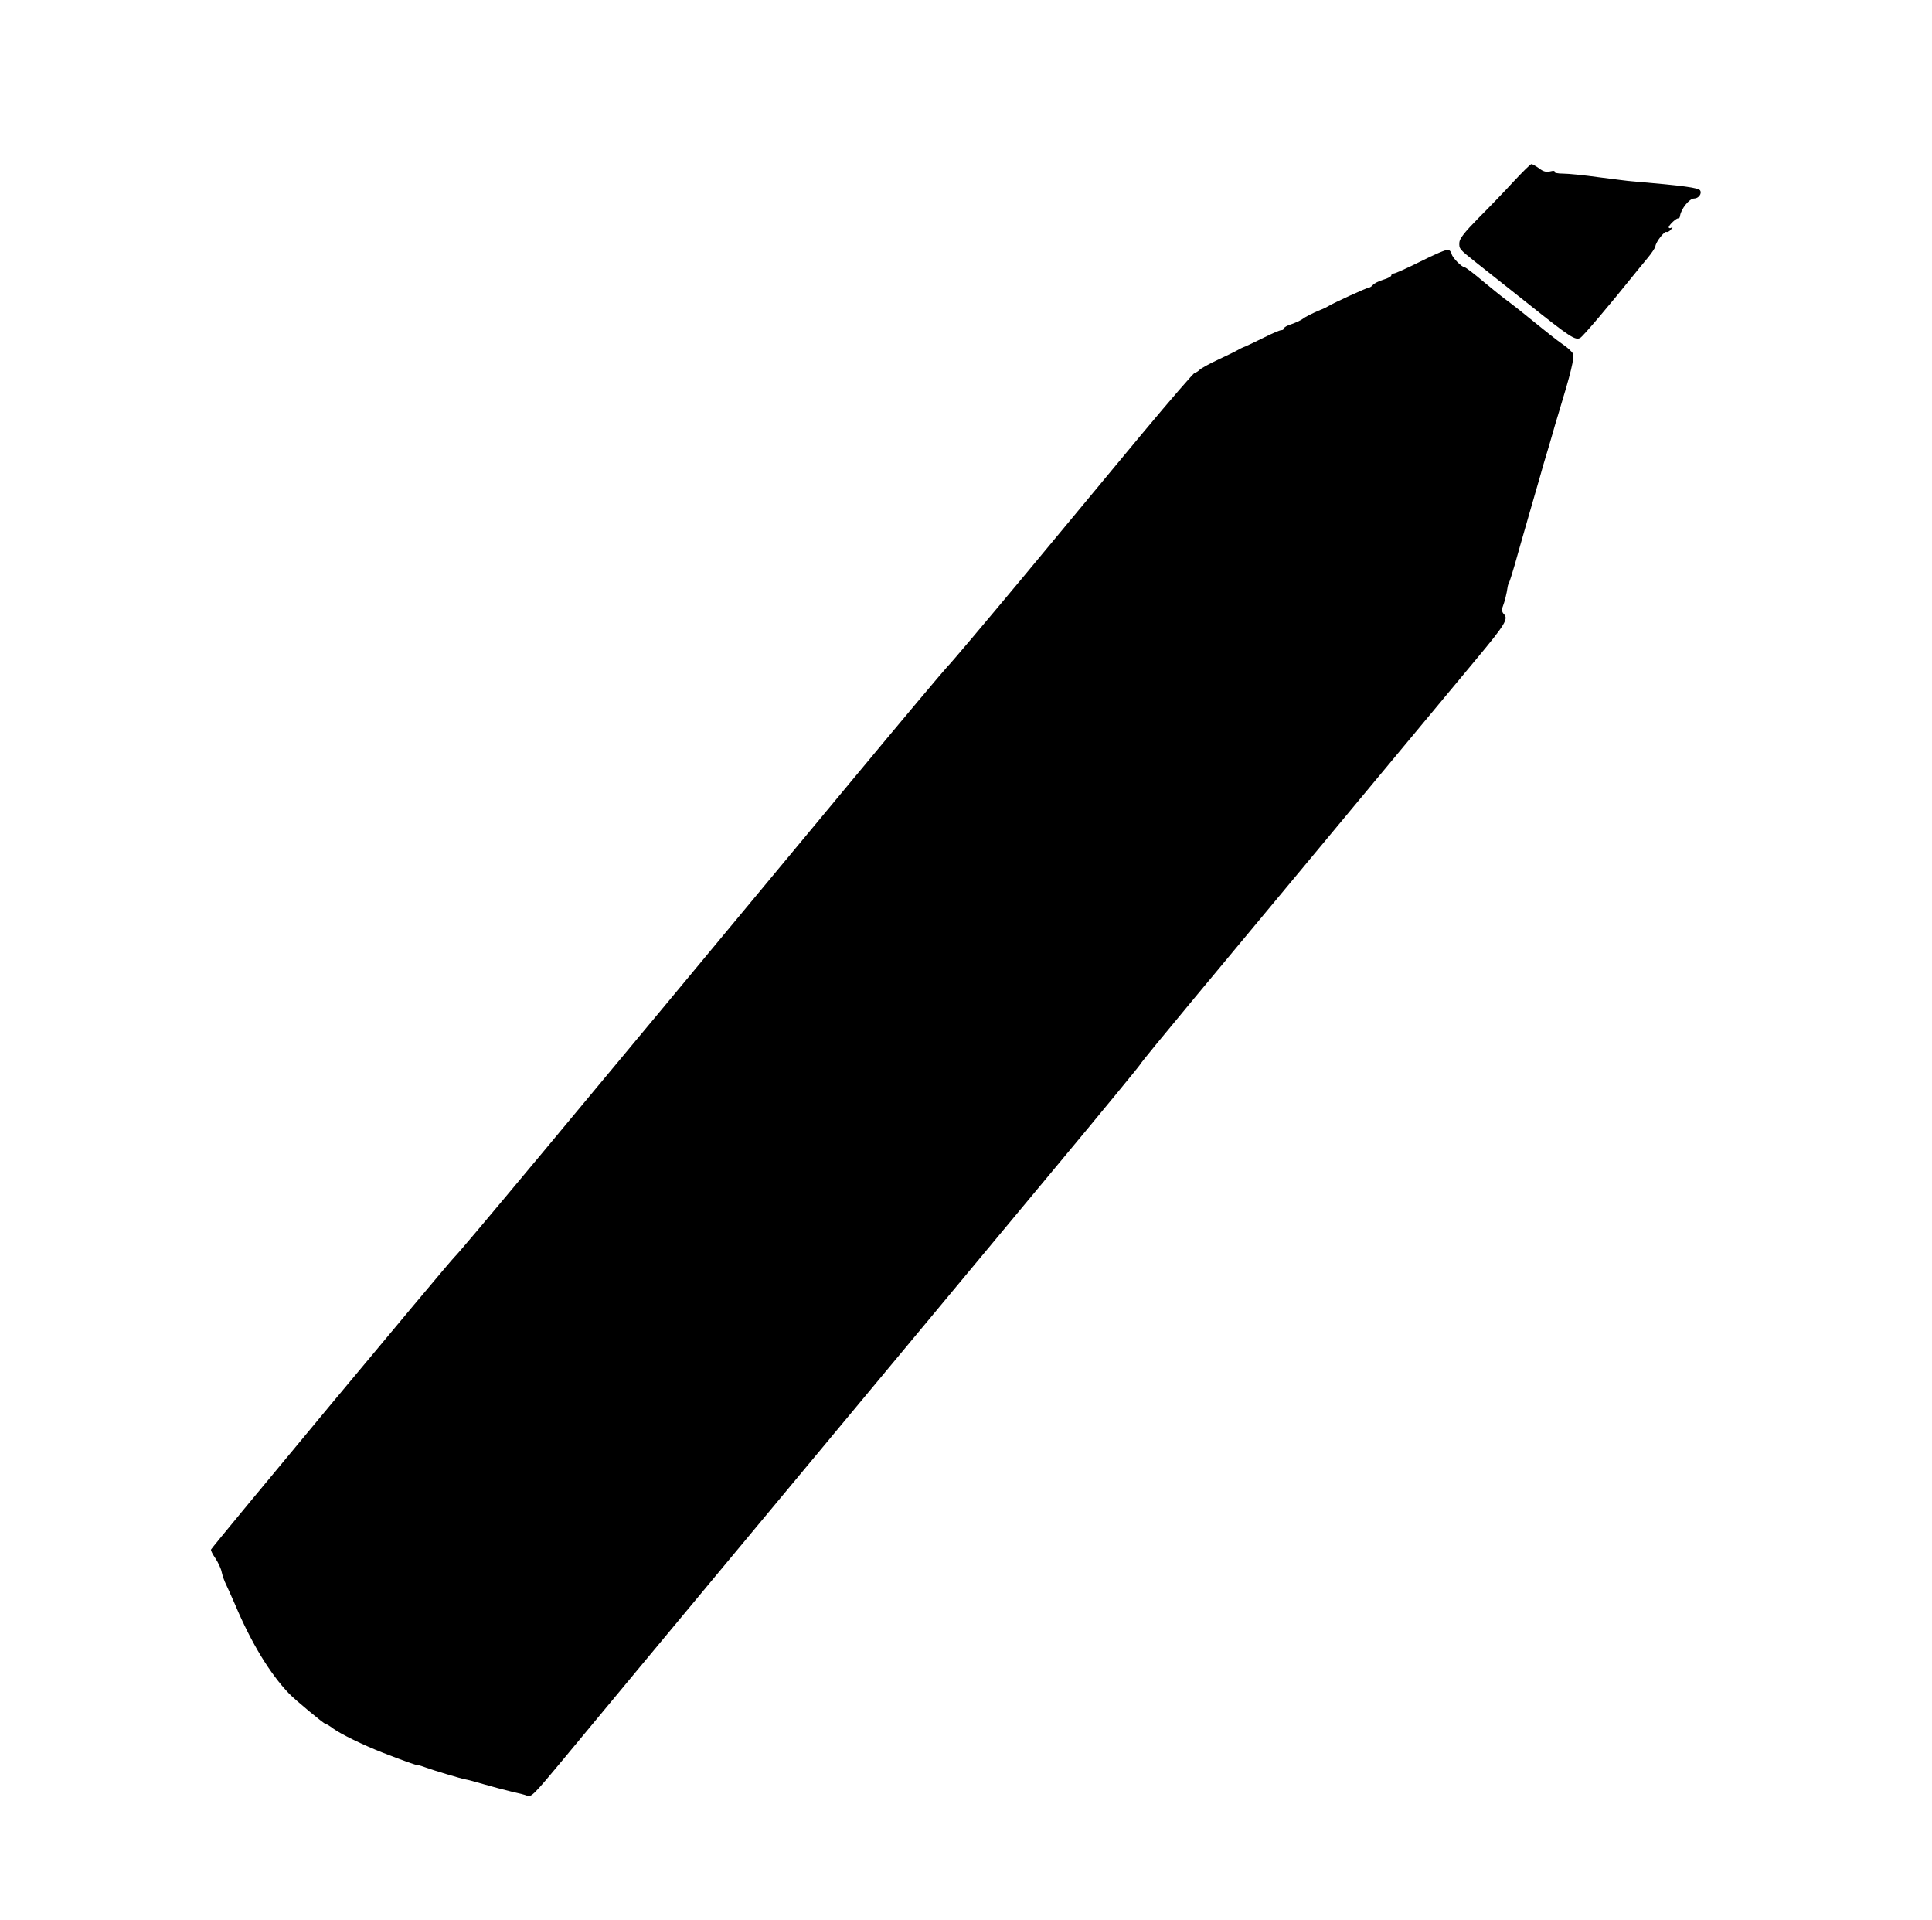 <?xml version="1.0" encoding="UTF-8" standalone="no"?> <svg xmlns="http://www.w3.org/2000/svg" width="954pt" height="948pt" viewBox="0 0 954 948" preserveAspectRatio="xMidYMid meet">  <g transform="translate(0,948) scale(0.1,-0.1)" fill="#000000" stroke="none"> <path d="M7474 8584 c-43 -47 -121 -128 -173 -180 -70 -71 -94 -102 -95 -122 -1 -31 -1 -31 79 -95 33 -26 148 -117 255 -202 212 -169 239 -187 263 -173 14 7 153 172 262 308 17 21 47 58 68 83 21 25 40 53 41 61 3 23 46 77 55 71 5 -2 15 3 22 12 10 12 10 14 2 9 -7 -4 -13 -3 -13 2 0 11 40 48 48 44 3 -1 7 4 8 13 5 34 46 85 69 85 22 0 40 24 30 40 -8 13 -77 23 -335 45 -19 1 -93 11 -165 20 -71 10 -151 18 -177 18 -26 0 -45 4 -42 9 3 5 -6 6 -21 2 -19 -5 -35 -1 -55 15 -16 11 -33 21 -38 21 -5 0 -44 -39 -88 -86z"></path> <path d="M7016 8190 c-66 -33 -126 -60 -133 -60 -7 0 -13 -4 -13 -10 0 -5 -18 -15 -40 -21 -22 -7 -45 -18 -51 -26 -6 -7 -15 -13 -20 -13 -9 0 -173 -75 -199 -91 -8 -5 -26 -14 -40 -19 -43 -18 -74 -34 -90 -46 -8 -6 -32 -17 -52 -24 -21 -6 -38 -16 -38 -21 0 -5 -6 -9 -13 -9 -8 0 -45 -16 -83 -35 -38 -19 -80 -39 -94 -45 -14 -5 -32 -14 -40 -19 -8 -5 -51 -26 -94 -46 -43 -20 -85 -43 -93 -51 -8 -8 -18 -14 -23 -14 -5 0 -121 -134 -257 -297 -136 -164 -403 -485 -592 -713 -190 -228 -357 -426 -372 -440 -14 -14 -226 -266 -470 -560 -1479 -1781 -1931 -2323 -1964 -2355 -33 -32 -1198 -1432 -1203 -1445 -2 -4 8 -24 22 -44 13 -20 28 -51 31 -69 4 -18 13 -43 20 -57 7 -14 27 -59 45 -100 81 -192 173 -343 268 -442 29 -30 171 -148 178 -148 4 0 21 -10 38 -23 36 -27 151 -83 246 -120 106 -41 164 -62 175 -62 6 0 24 -6 40 -12 38 -14 175 -55 195 -58 8 -1 49 -12 90 -24 41 -12 102 -28 135 -36 33 -7 68 -16 77 -20 21 -9 32 2 184 185 288 348 1398 1681 2426 2917 230 276 418 505 418 508 0 4 121 151 268 328 147 177 493 592 767 922 274 330 557 670 628 755 140 168 156 195 133 218 -10 11 -12 21 -5 39 9 23 19 64 23 93 1 9 5 20 8 25 3 6 15 44 27 85 11 41 42 147 67 235 25 88 52 181 60 208 7 26 20 71 29 100 9 28 22 75 30 102 8 28 21 74 30 102 62 203 80 277 72 297 -4 9 -27 31 -53 48 -26 18 -88 67 -138 108 -50 41 -107 86 -126 100 -19 13 -74 57 -122 97 -47 40 -90 73 -95 73 -15 1 -61 47 -65 66 -2 10 -10 20 -18 21 -8 2 -69 -24 -134 -57z"></path> </g> </svg> 
